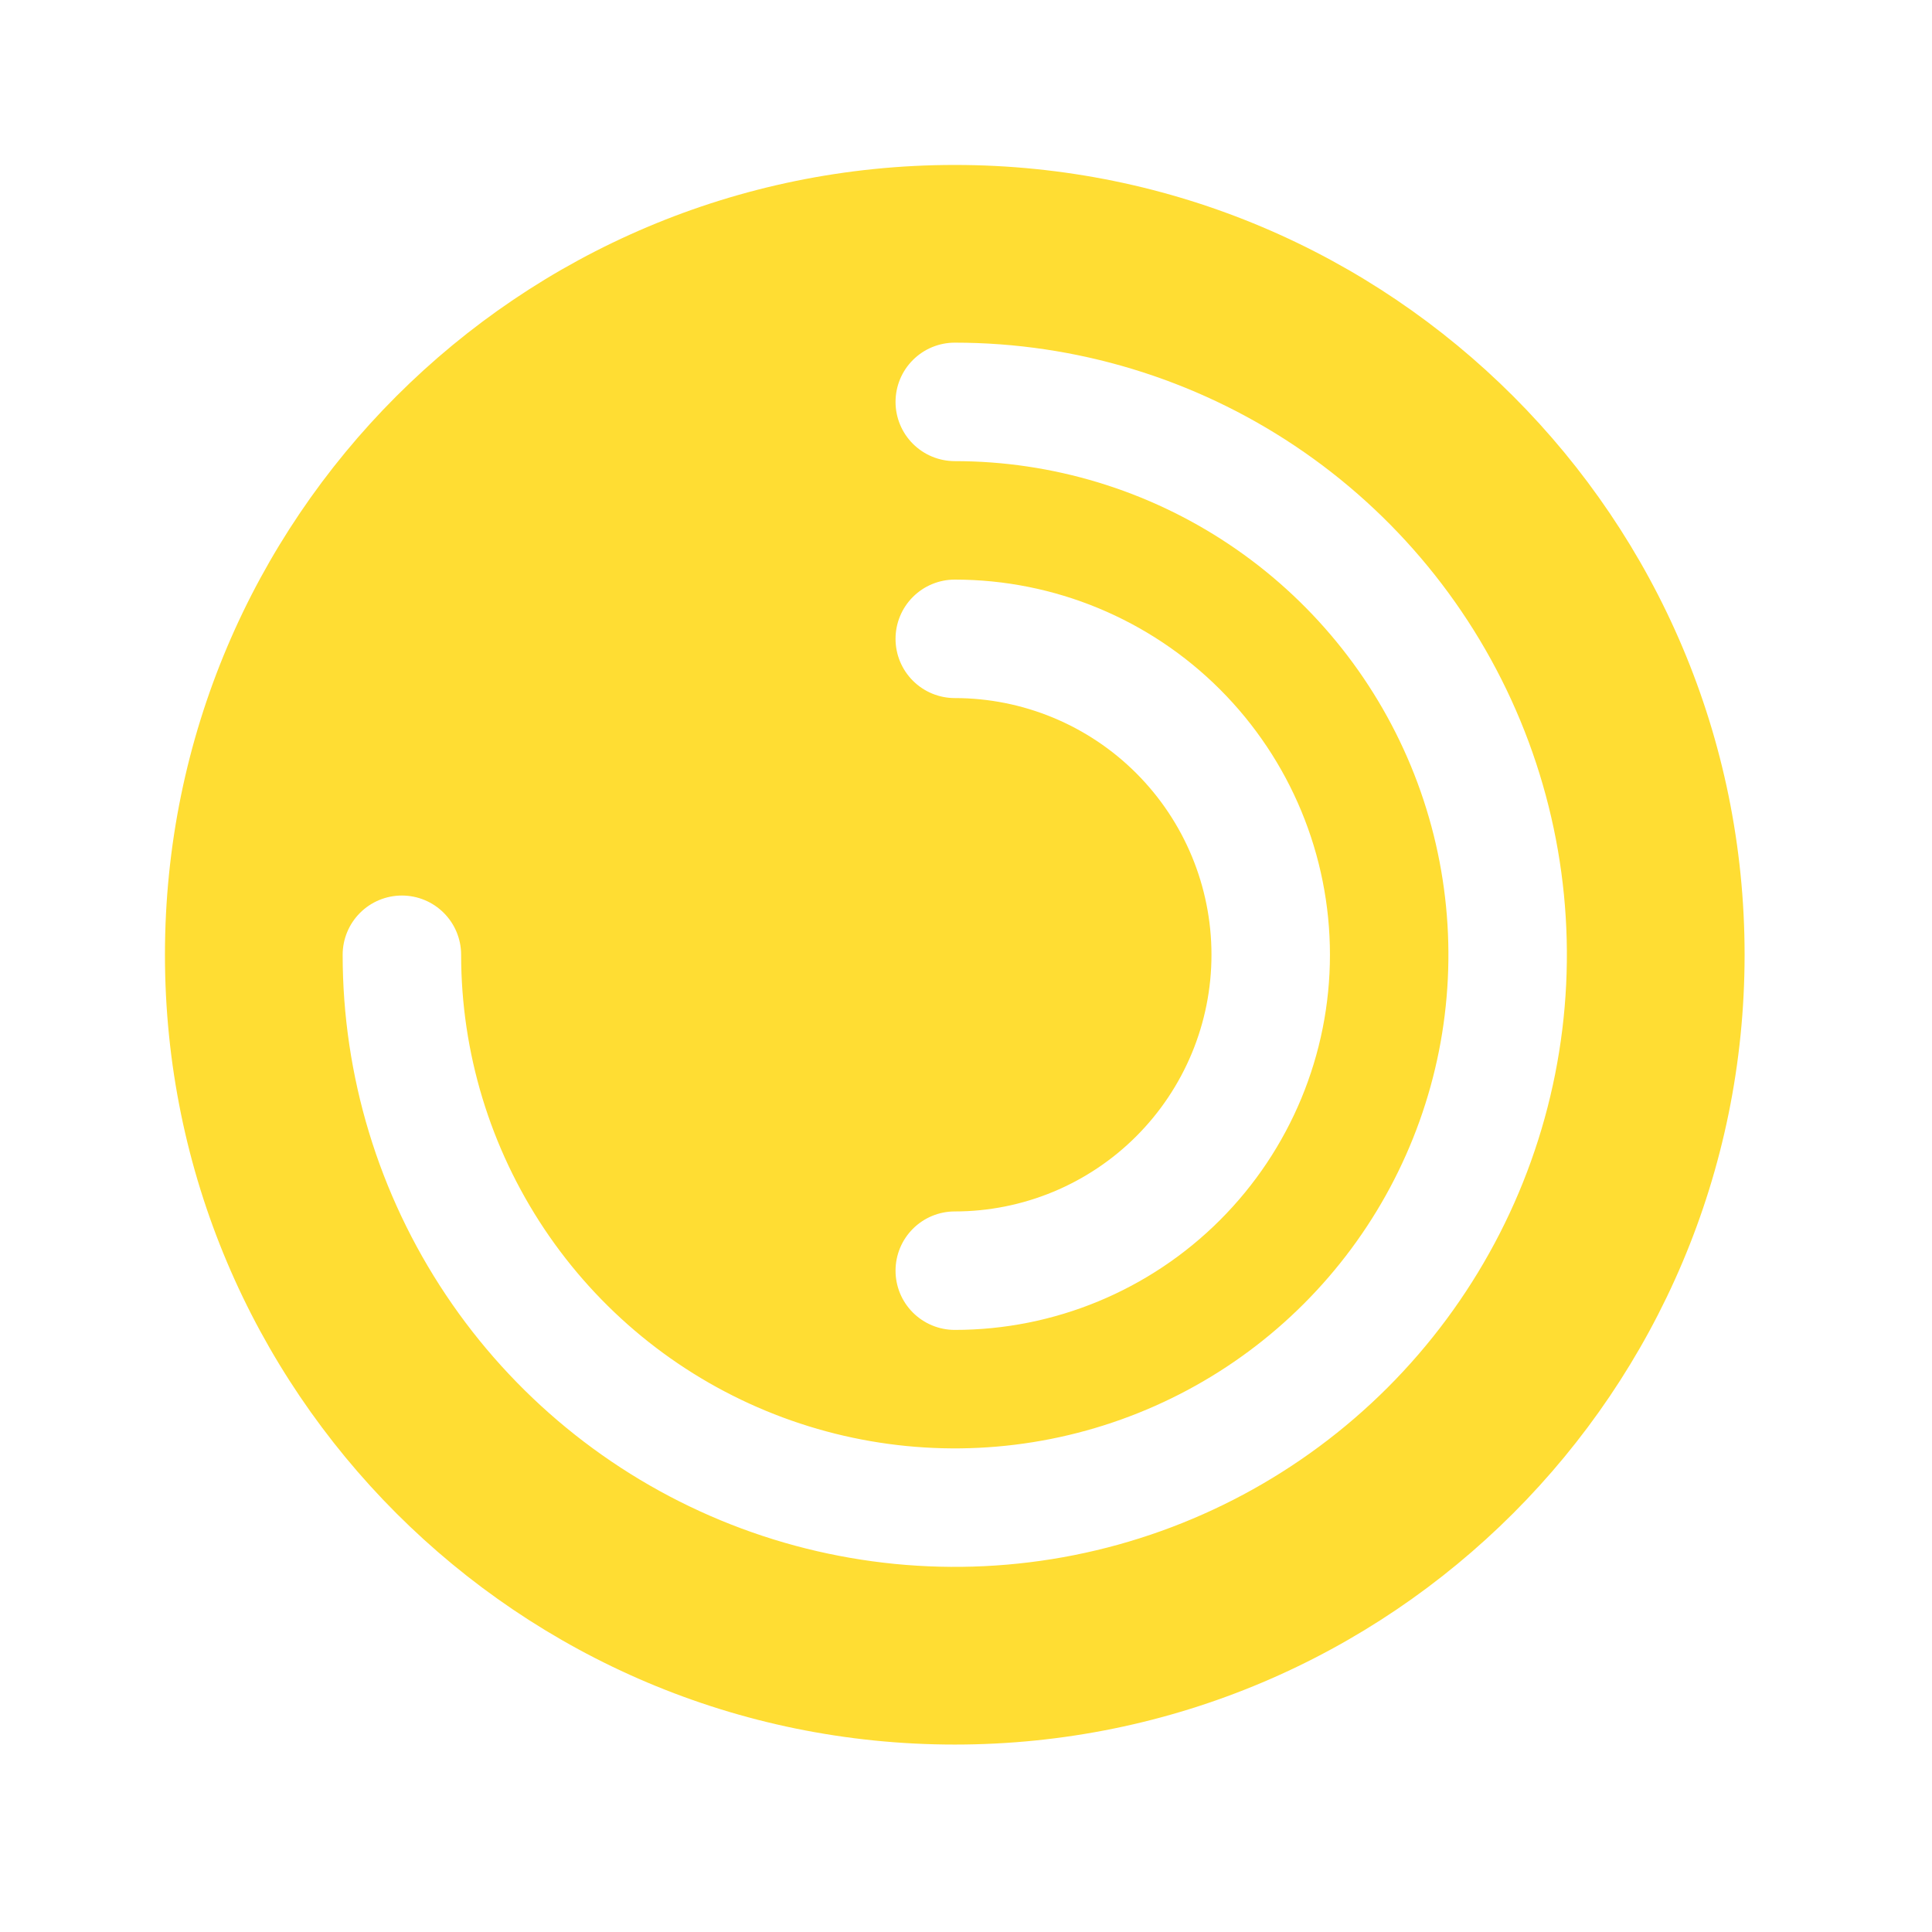 <svg width="53" height="53" viewBox="0 0 53 53" fill="none" xmlns="http://www.w3.org/2000/svg">
<path fill-rule="evenodd" clip-rule="evenodd" d="M4.525 26.192C4.525 14.225 14.226 4.525 26.192 4.525C38.159 4.525 47.859 14.225 47.859 26.192C47.859 38.158 38.159 47.858 26.192 47.858C14.226 47.858 4.525 38.158 4.525 26.192ZM24.567 11.025C24.567 10.594 24.738 10.181 25.043 9.876C25.348 9.571 25.761 9.4 26.192 9.4C29.513 9.4 32.76 10.385 35.521 12.23C38.282 14.075 40.435 16.697 41.706 19.766C42.977 22.834 43.309 26.21 42.661 29.468C42.013 32.725 40.414 35.717 38.066 38.065C35.717 40.413 32.725 42.013 29.468 42.661C26.211 43.309 22.834 42.976 19.766 41.705C16.698 40.434 14.075 38.282 12.23 35.52C10.385 32.759 9.4 29.513 9.4 26.192C9.4 25.761 9.572 25.347 9.876 25.043C10.181 24.738 10.594 24.567 11.025 24.567C11.456 24.567 11.87 24.738 12.174 25.043C12.479 25.347 12.65 25.761 12.65 26.192C12.65 28.87 13.445 31.488 14.933 33.715C16.421 35.942 18.535 37.678 21.01 38.702C23.484 39.727 26.207 39.996 28.834 39.473C31.461 38.95 33.874 37.661 35.767 35.767C37.661 33.873 38.951 31.46 39.474 28.833C39.996 26.207 39.728 23.484 38.703 21.009C37.678 18.535 35.942 16.42 33.715 14.932C31.488 13.444 28.87 12.65 26.192 12.65C25.761 12.65 25.348 12.479 25.043 12.174C24.738 11.869 24.567 11.456 24.567 11.025ZM26.192 15.9C25.761 15.9 25.348 16.071 25.043 16.376C24.738 16.681 24.567 17.094 24.567 17.525C24.567 17.956 24.738 18.369 25.043 18.674C25.348 18.979 25.761 19.15 26.192 19.15C28.06 19.15 29.851 19.892 31.171 21.212C32.492 22.533 33.234 24.324 33.234 26.192C33.234 28.059 32.492 29.85 31.171 31.171C29.851 32.491 28.06 33.233 26.192 33.233C25.761 33.233 25.348 33.404 25.043 33.709C24.738 34.014 24.567 34.427 24.567 34.858C24.567 35.289 24.738 35.703 25.043 36.007C25.348 36.312 25.761 36.483 26.192 36.483C28.922 36.483 31.539 35.399 33.469 33.469C35.399 31.539 36.484 28.921 36.484 26.192C36.484 23.462 35.399 20.844 33.469 18.914C31.539 16.984 28.922 15.9 26.192 15.9Z" fill="#FFDD33"/>
</svg>
